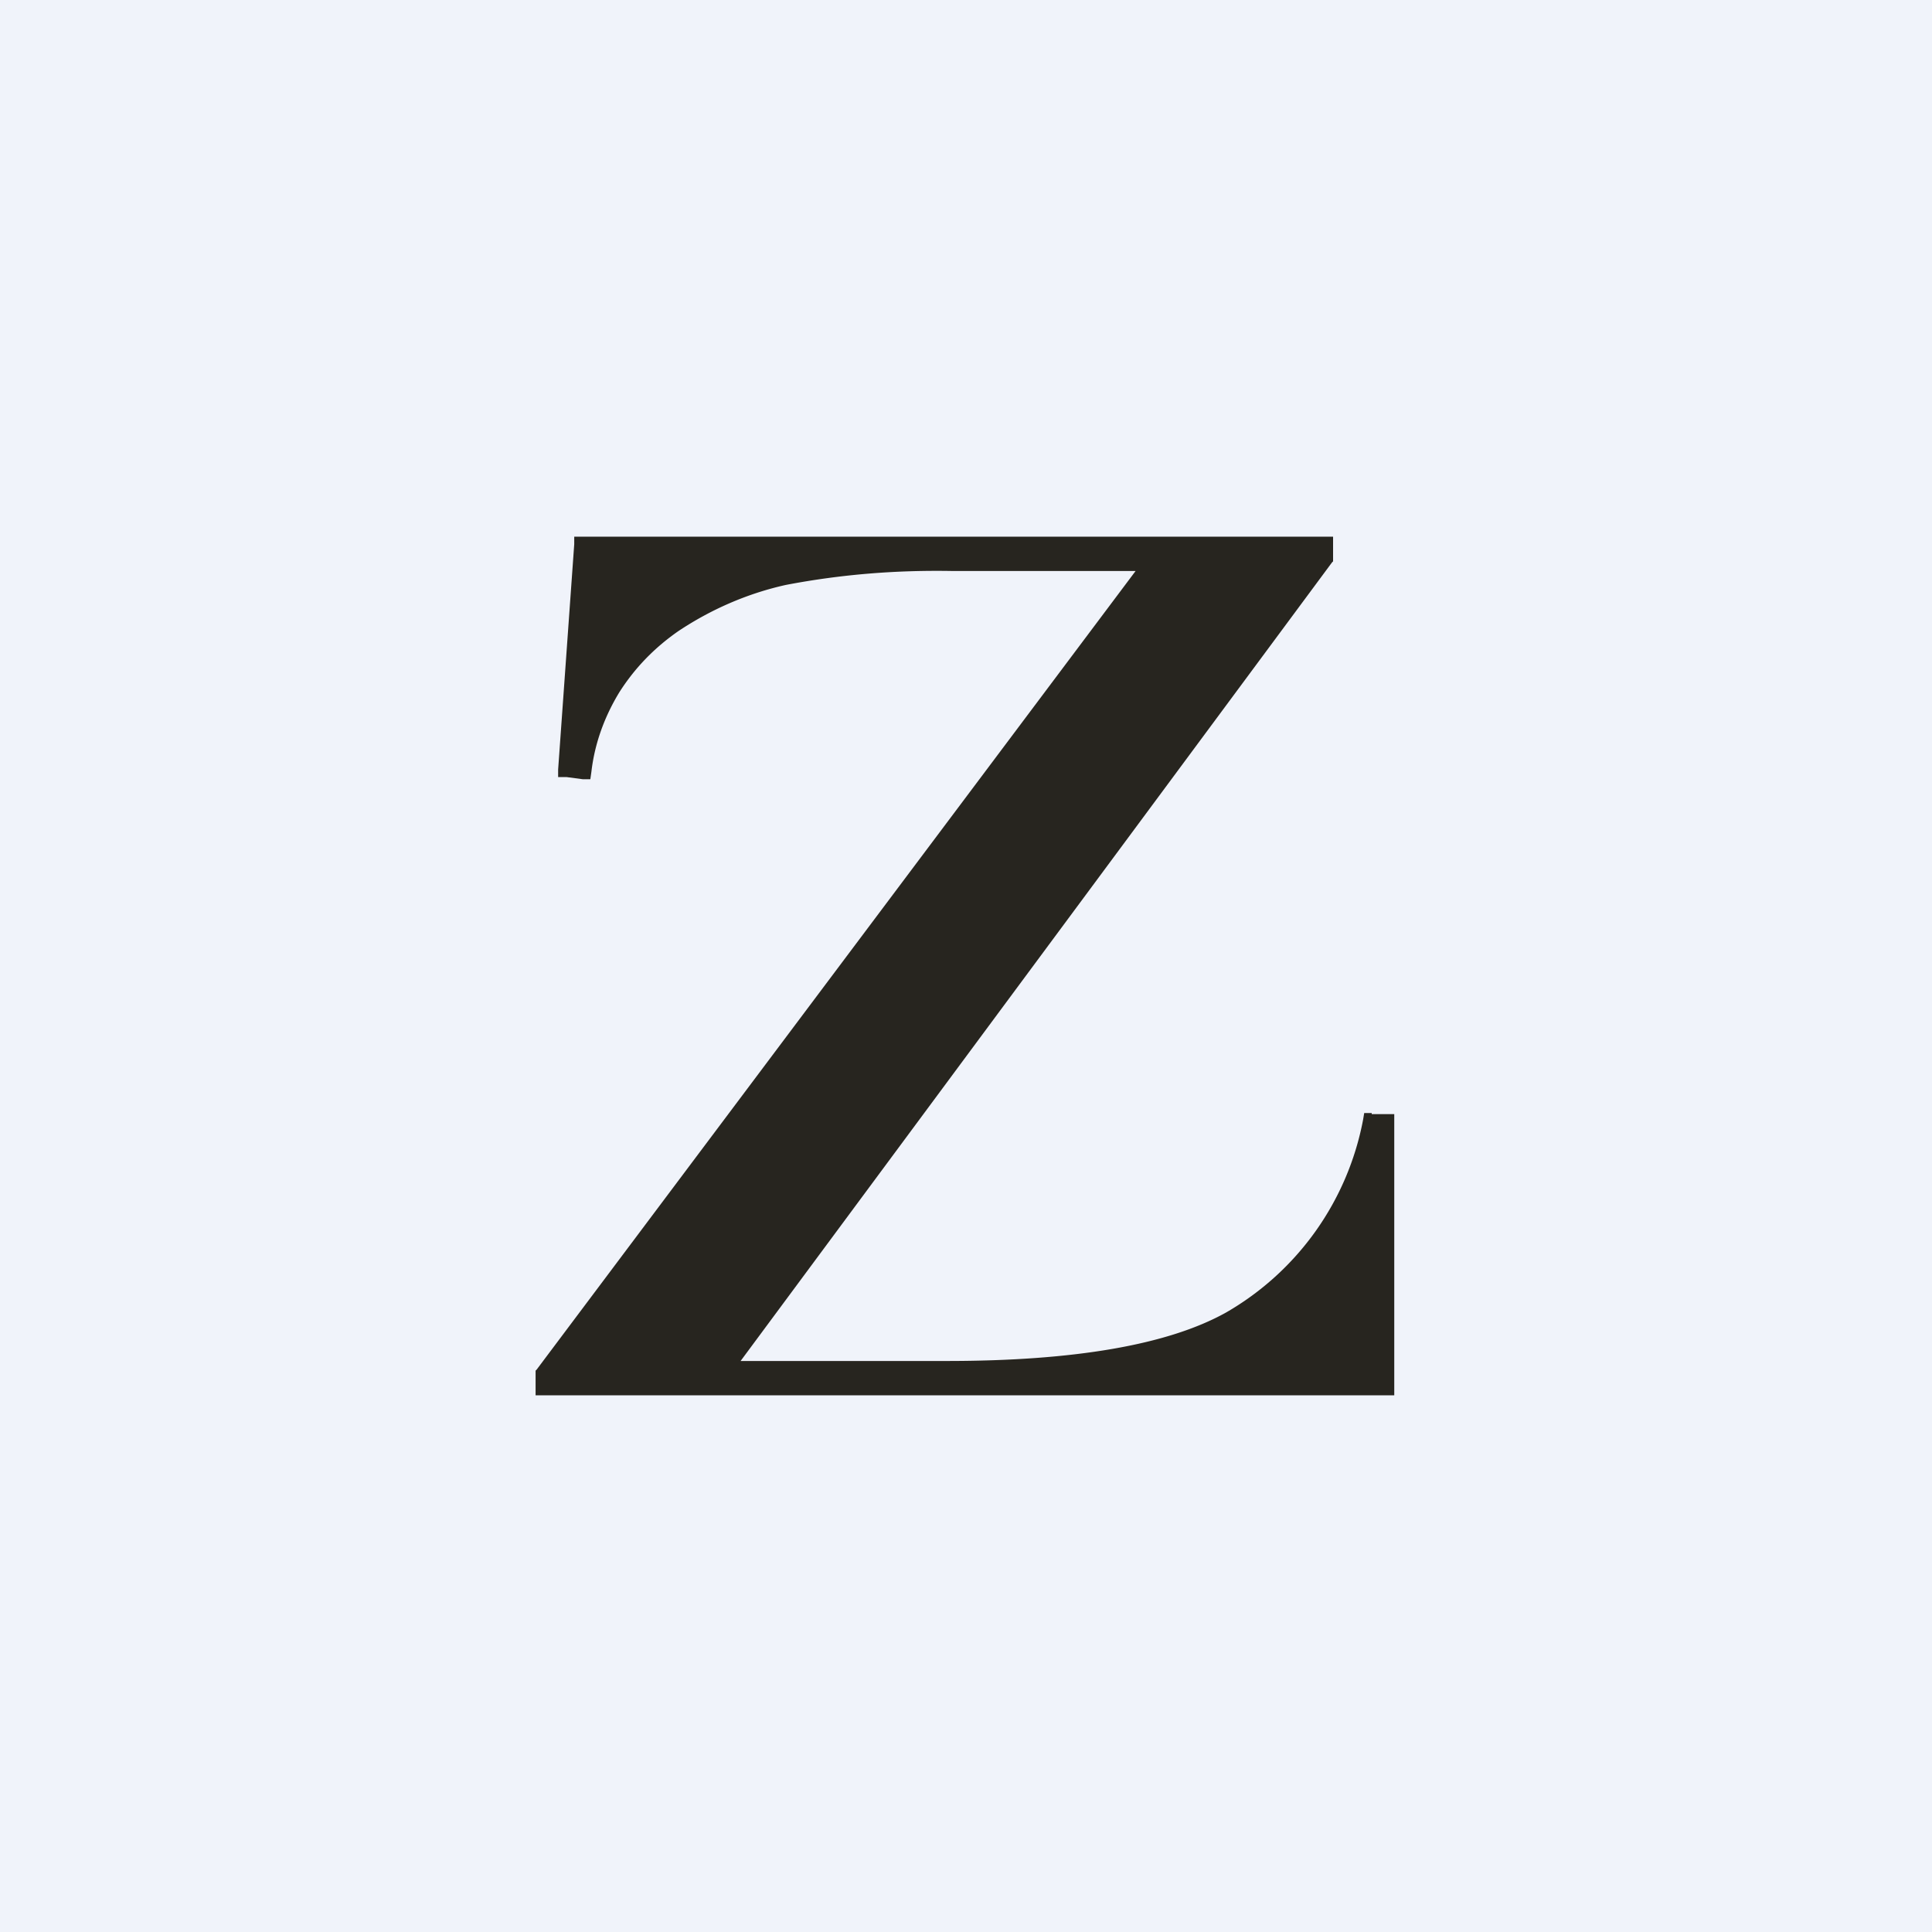 <!-- by TradingView --><svg width="18" height="18" viewBox="0 0 18 18" xmlns="http://www.w3.org/2000/svg"><path fill="#F0F3FA" d="M0 0h18v18H0z"/><path d="M12.78 10.37h-.07l-.01.06a2.64 2.64 0 0 1-1.28 1.8c-.54.3-1.41.45-2.6.45H6.9l5.51-7.44.01-.01V5H5.35v.07l-.15 2.1v.07h.08l.15.02h.07l.01-.07c.03-.26.12-.51.26-.74.14-.22.32-.41.55-.57.3-.2.64-.35 1-.43.52-.1 1.04-.14 1.56-.13h1.7L5 12.76l-.01.01V13h8v-2.62H12.78Z" fill="#27251F"/></svg>